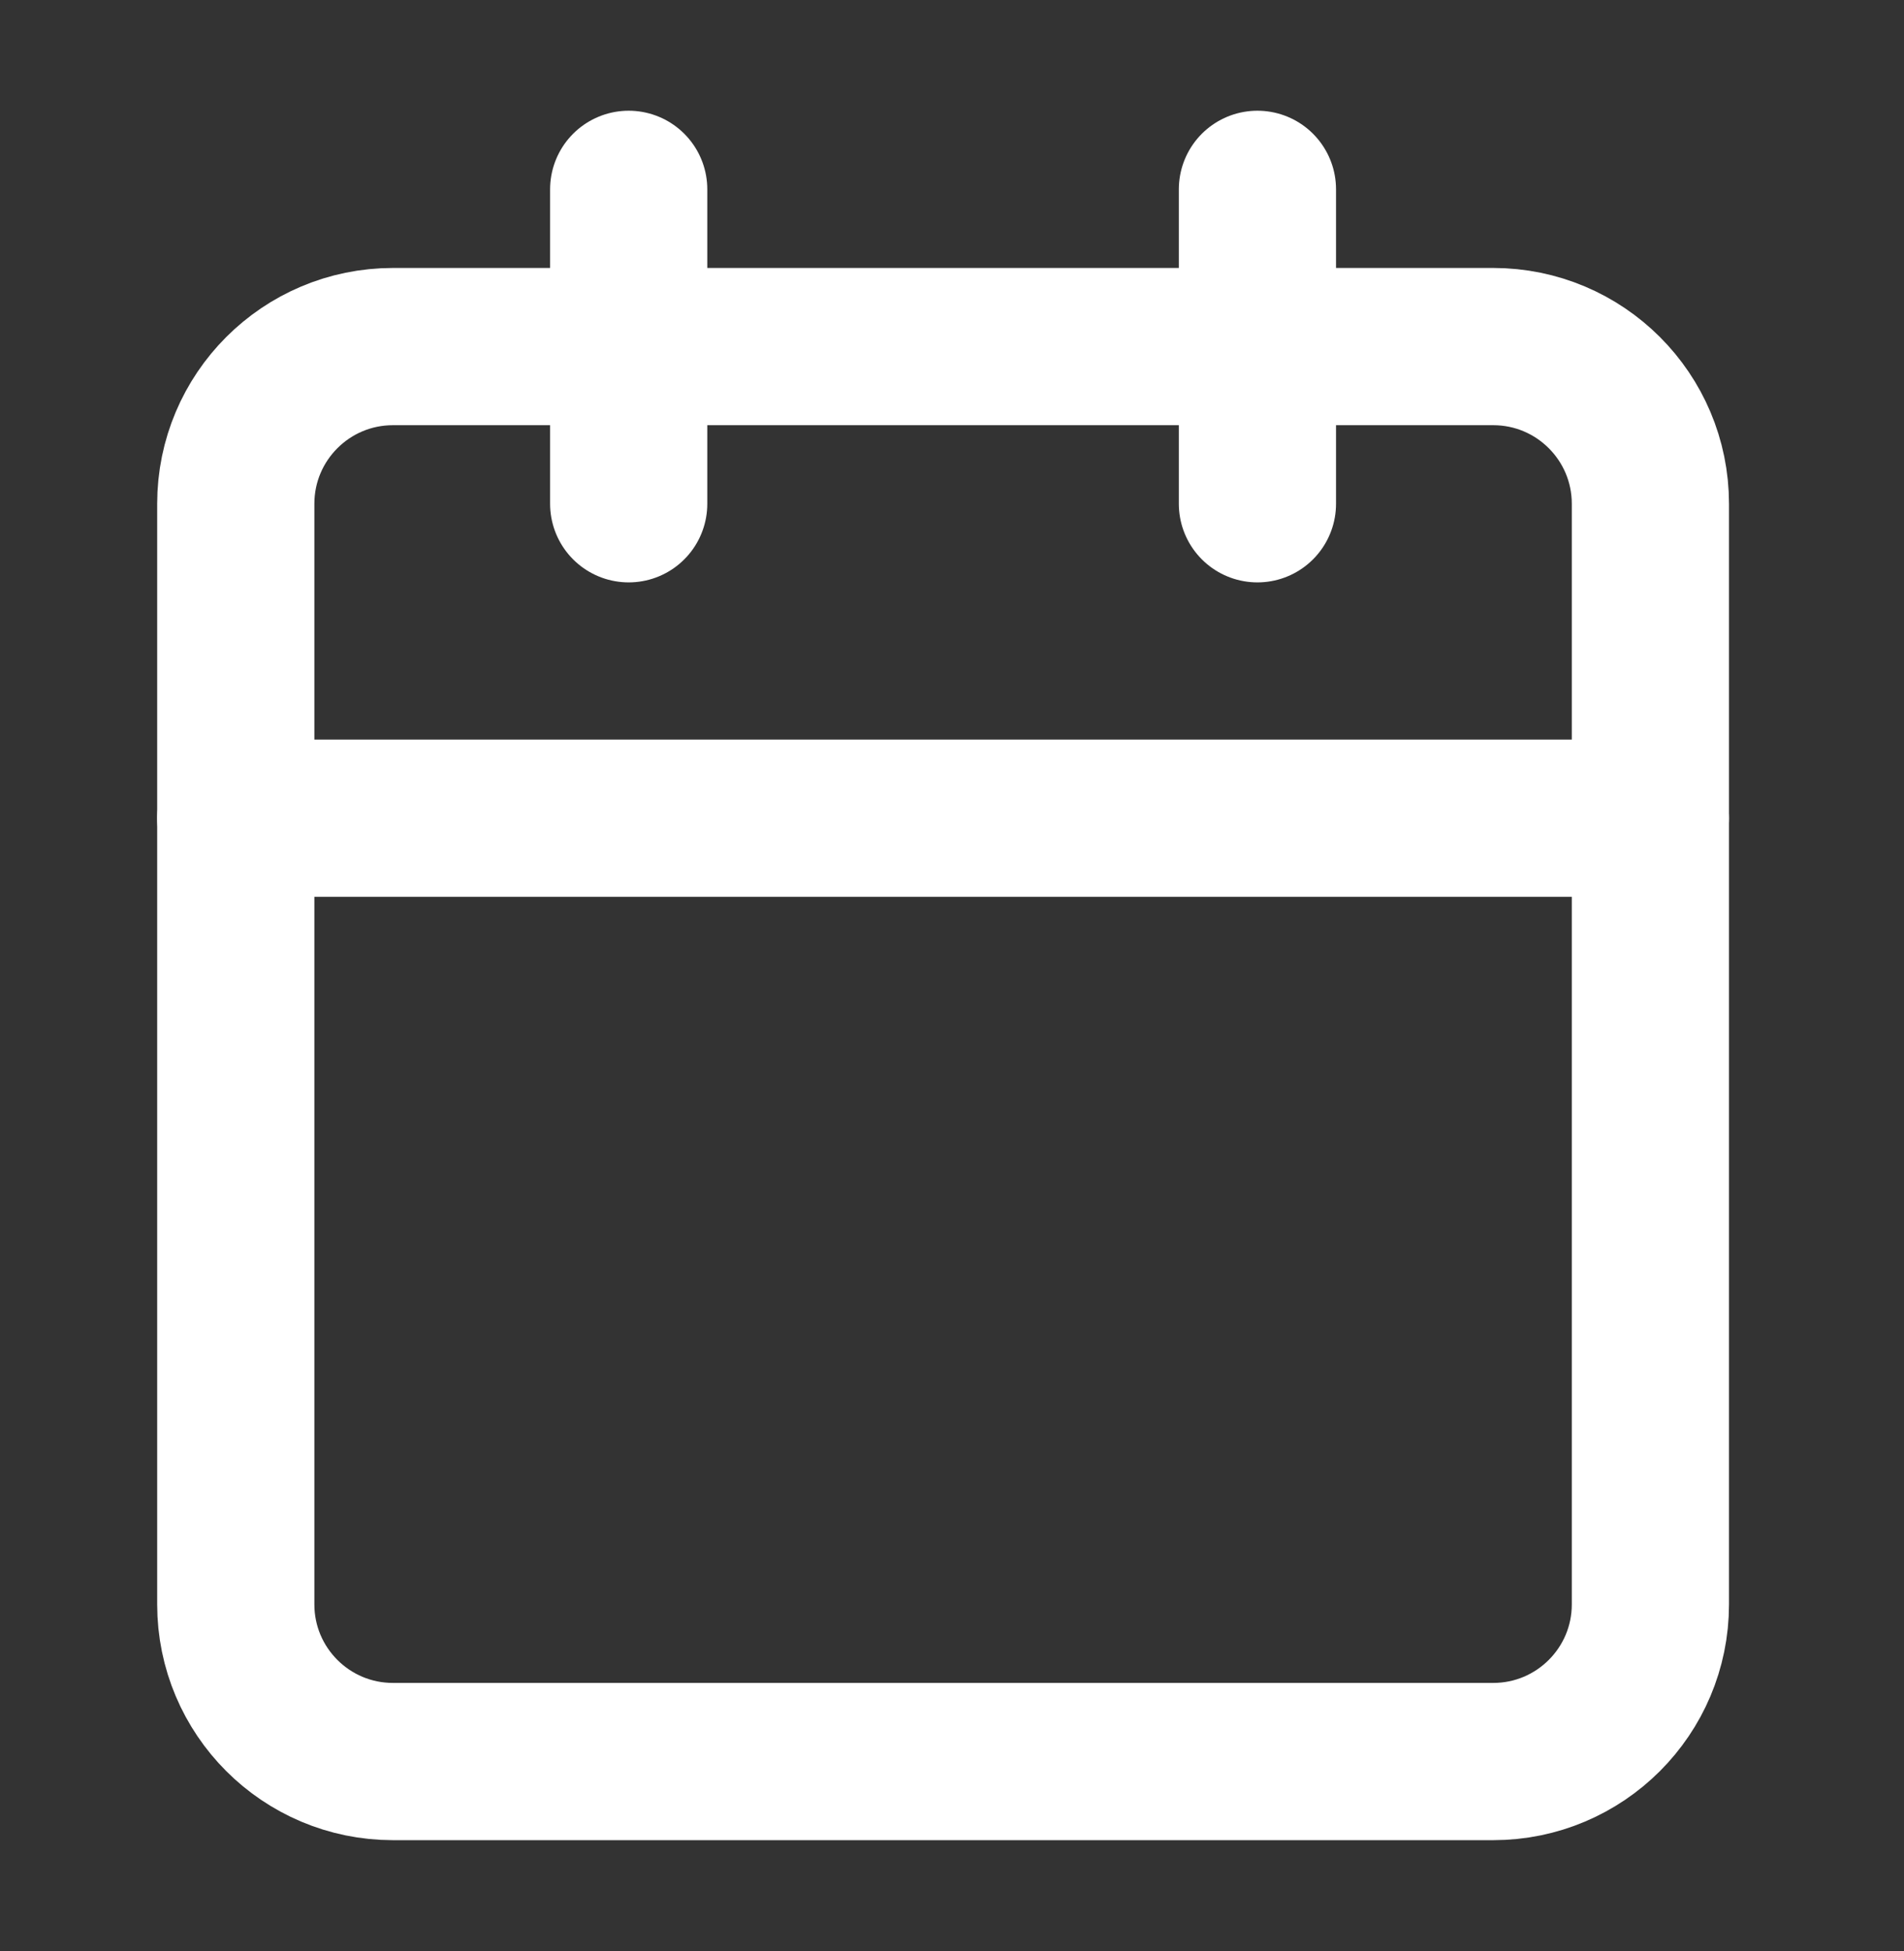 <svg width="41" height="42" viewBox="0 0 41 42" fill="none" xmlns="http://www.w3.org/2000/svg">
<rect x="0" y="0" width="41" height="42" fill="#333333" stroke="none"/>
<path d="M32.154 7.461H8.462C6.592 7.461 5.077 8.976 5.077 10.846V34.538C5.077 36.407 6.592 37.922 8.462 37.922H32.154C34.023 37.922 35.539 36.407 35.539 34.538V10.846C35.539 8.976 34.023 7.461 32.154 7.461Z" stroke="white" stroke-width="3.385" stroke-linecap="round" stroke-linejoin="round"/>
<path d="M27.077 4.076V10.845" stroke="white" stroke-width="3.385" stroke-linecap="round" stroke-linejoin="round"/>
<path d="M13.538 4.076V10.845" stroke="white" stroke-width="3.385" stroke-linecap="round" stroke-linejoin="round"/>
<path d="M5.077 17.614H35.539" stroke="white" stroke-width="3.385" stroke-linecap="round" stroke-linejoin="round"/>
</svg>
